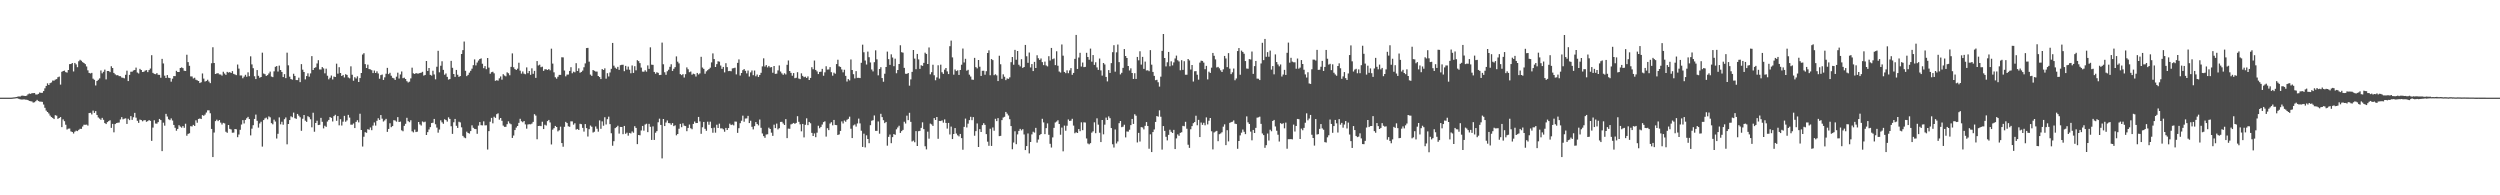 <?xml version="1.0" encoding="UTF-8"?>
<svg xmlns="http://www.w3.org/2000/svg" width="1920" height="150">
  <path d="M0 74.994h1v1.000H0zM1 74.994h1v1.000H1zM2 74.995h1v1.000H2zM3 74.995h1v1.000H3zM4 74.994h1v1.000H4zM5 74.993h1v1.000H5zM6 74.994h1v1.000H6zM7 74.993h1v1.000H7zM8 74.994h1v1.000H8zM9 74.898h1v1.000H9zM10 74.779h1v1.000H10zM11 74.686h1v1.000H11zM12 74.491h1v1.000H12zM13 74.244h1v1.287H13zM14 74.043h1v1.903H14zM15 74.114h1v2.198H15zM16 73.521h1v2.920H16zM17 73.425h1v3.041H17zM18 73.619h1v2.680H18zM19 73.750h1v2.801H19zM20 73.464h1v3.128H20zM21 72.446h1v4.410H21zM22 71.818h1v5.707H22zM23 72.080h1v5.654H23zM24 71.585h1v6.359H24zM25 71.532h1v7.289H25zM26 71.413h1v7.135H26zM27 72.572h1v5.147H27zM28 72.593h1v4.081H28zM29 72.065h1v5.554H29zM30 71.023h1v7.014H30zM31 71.316h1v6.741H31zM32 71.296h1v6.942H32zM33 69.952h1v10.347H33zM34 67.838h1v14.943H34zM35 65.983h1v18.980H35zM36 64.017h1v21.997H36zM37 65.285h1v21.868H37zM38 63.822h1v24.941H38zM39 63.325h1v26.587H39zM40 61.835h1v28.728H40zM41 61.946h1v29.498H41zM42 61.134h1v27.324H42zM43 60.793h1v28.032H43zM44 59.283h1v32.024H44zM45 58.805h1v31.796H45zM46 64.950h1v24.939H46zM47 55.122h1v42.498H47zM48 54.508h1v37.177H48zM49 54.202h1v38.863H49zM50 55.413h1v40.371H50zM51 55.756h1v43.718H51zM52 53.764h1v45.071H52zM53 49.229h1v49.460H53zM54 49.169h1v51.742H54zM55 48.393h1v53.003H55zM56 54.869h1v47.663H56zM57 48.339h1v52.788H57zM58 49.472h1v50.899H58zM59 51.594h1v49.111H59zM60 47.049h1v52.674H60zM61 45.904h1v53.033H61zM62 46.647h1v52.323H62zM63 47.728h1v49.436H63zM64 48.360h1v47.433H64zM65 49.248h1v46.621H65zM66 51.040h1v44.659H66zM67 54.022h1v42.442H67zM68 56.006h1v30.812H68zM69 56.419h1v30.205H69zM70 55.946h1v31.955H70zM71 60.442h1v24.480H71zM72 61.305h1v25.432H72zM73 65.641h1v19.711H73zM74 62.228h1v26.066H74zM75 61.290h1v28.911H75zM76 60.229h1v30.840H76zM77 54.097h1v37.915H77zM78 56.330h1v34.213H78zM79 55.168h1v36.824H79zM80 53.441h1v41.081H80zM81 60.975h1v34.300H81zM82 54.549h1v39.246H82zM83 54.521h1v38.519H83zM84 55.417h1v36.929H84zM85 50.902h1v47.307H85zM86 52.227h1v42.890H86zM87 56.023h1v45.591H87zM88 57.072h1v38.224H88zM89 57.784h1v36.748H89zM90 57.718h1v36.545H90zM91 58.445h1v35.658H91zM92 58.525h1v33.244H92zM93 59.521h1v30.414H93zM94 59.751h1v31.921H94zM95 60.152h1v30.969H95zM96 57.467h1v33.419H96zM97 54.259h1v40.919H97zM98 62.262h1v28.940H98zM99 57.520h1v34.753H99zM100 55.109h1v34.105H100zM101 55.066h1v37.016H101zM102 54.129h1v35.924H102zM103 53.777h1v32.883H103zM104 51.908h1v38.460H104zM105 55.732h1v37.064H105zM106 56.413h1v37.945H106zM107 52.865h1v39.008H107zM108 53.764h1v38.437H108zM109 55.303h1v37.894H109zM110 55.104h1v37.312H110zM111 54.214h1v38.045H111zM112 53.859h1v39.682H112zM113 55.404h1v37.606H113zM114 53.810h1v38.419H114zM115 52.616h1v40.205H115zM116 42.384h1v65.792H116zM117 55.943h1v42.039H117zM118 56.748h1v35.634H118zM119 56.995h1v37.873H119zM120 56.170h1v38.824H120zM121 57.470h1v36.348H121zM122 57.483h1v33.834H122zM123 59.702h1v32.497H123zM124 45.207h1v70.847H124zM125 48.728h1v45.505H125zM126 58.138h1v38.387H126zM127 59.914h1v27.549H127zM128 57.642h1v31.830H128zM129 59.676h1v31.897H129zM130 59.960h1v32.318H130zM131 62.738h1v28.173H131zM132 60.407h1v32.167H132zM133 58.405h1v37.525H133zM134 58.485h1v39.681H134zM135 54.380h1v46.007H135zM136 55.321h1v43.716H136zM137 55.289h1v40.860H137zM138 52.220h1v45.024H138zM139 51.738h1v46.321H139zM140 52.341h1v44.483H140zM141 54.322h1v43.834H141zM142 54.538h1v40.501H142zM143 42.055h1v62.204H143zM144 47.737h1v55.098H144zM145 50.545h1v51.784H145zM146 58.687h1v38.246H146zM147 58.721h1v38.379H147zM148 60.259h1v35.660H148zM149 59.684h1v37.013H149zM150 61.241h1v31.184H150zM151 61.684h1v32.588H151zM152 62.233h1v29.088H152zM153 63.804h1v27.200H153zM154 63.164h1v28.253H154zM155 56.426h1v32.011H155zM156 60.366h1v28.591H156zM157 62.594h1v25.413H157zM158 62.144h1v24.279H158zM159 61.238h1v23.491H159zM160 62.608h1v22.136H160zM161 63.852h1v23.130H161zM162 48.595h1v50.428H162zM163 36.312h1v84.321H163zM164 48.405h1v53.359H164zM165 56.857h1v36.185H165zM166 56.366h1v35.546H166zM167 56.206h1v36.820H167zM168 57.118h1v35.034H168zM169 57.229h1v36.907H169zM170 58.087h1v37.547H170zM171 55.092h1v39.270H171zM172 56.467h1v38.304H172zM173 57.523h1v43.654H173zM174 55.217h1v46.760H174zM175 55.766h1v40.219H175zM176 55.345h1v43.631H176zM177 56.058h1v43.377H177zM178 54.645h1v47.307H178zM179 56.721h1v45.142H179zM180 57.206h1v41.844H180zM181 57.725h1v41.598H181zM182 49.553h1v55.791H182zM183 52.711h1v50.606H183zM184 57.949h1v41.749H184zM185 57.942h1v37.688H185zM186 60.132h1v32.135H186zM187 58.812h1v35.998H187zM188 57.452h1v34.660H188zM189 58.912h1v31.909H189zM190 55.557h1v34.205H190zM191 58.504h1v32.931H191zM192 43.265h1v60.731H192zM193 49.438h1v49.370H193zM194 52.377h1v43.788H194zM195 58.573h1v32.784H195zM196 60.734h1v27.274H196zM197 53.789h1v38.993H197zM198 58.192h1v39.817H198zM199 59.676h1v35.149H199zM200 59.114h1v34.378H200zM201 40.442h1v72.159H201zM202 56.476h1v35.761H202zM203 56.972h1v33.955H203zM204 58.298h1v32.006H204zM205 57.706h1v33.939H205zM206 56.399h1v32.999H206zM207 54.980h1v35.112H207zM208 58.799h1v35.788H208zM209 59.228h1v36.259H209zM210 54.760h1v37.158H210zM211 51.293h1v42.038H211zM212 50.725h1v55.684H212zM213 54.930h1v47.824H213zM214 50.407h1v39.751H214zM215 53.757h1v41.731H215zM216 55.262h1v38.248H216zM217 59.193h1v36.599H217zM218 56.959h1v34.599H218zM219 60.021h1v30.216H219zM220 40.441h1v70.409H220zM221 50.151h1v45.082H221zM222 58.871h1v33.361H222zM223 60.728h1v28.631H223zM224 61.168h1v28.882H224zM225 56.621h1v29.852H225zM226 58.294h1v32.467H226zM227 61.490h1v29.823H227zM228 61.561h1v25.929H228zM229 59.651h1v29.190H229zM230 63.076h1v26.967H230zM231 49.279h1v51.198H231zM232 53.518h1v37.683H232zM233 55.307h1v33.034H233zM234 60.991h1v31.696H234zM235 58.420h1v35.175H235zM236 56.330h1v32.893H236zM237 58.895h1v31.103H237zM238 56.366h1v35.248H238zM239 43.114h1v54.680H239zM240 53.757h1v32.816H240zM241 52.164h1v48.988H241zM242 51.663h1v42.810H242zM243 48.730h1v44.014H243zM244 46.208h1v49.864H244zM245 53.328h1v42.533H245zM246 53.420h1v37.093H246zM247 51.501h1v42.054H247zM248 52.516h1v46.119H248zM249 56.300h1v40.254H249zM250 52.723h1v44.734H250zM251 58.172h1v35.160H251zM252 60.920h1v31.212H252zM253 59.694h1v30.208H253zM254 57.989h1v32.540H254zM255 61.020h1v32.277H255zM256 58.769h1v30.426H256zM257 59.149h1v29.041H257zM258 48.875h1v43.882H258zM259 56.588h1v32.556H259zM260 51.619h1v44.644H260zM261 56.052h1v35.512H261zM262 58.350h1v38.051H262zM263 57.534h1v35.900H263zM264 59.493h1v29.506H264zM265 56.978h1v36.523H265zM266 57.568h1v34.909H266zM267 59.489h1v28.716H267zM268 60.162h1v30.180H268zM269 50.927h1v44.799H269zM270 57.392h1v38.378H270zM271 62.012h1v32.811H271zM272 59.267h1v39.069H272zM273 60.282h1v33.316H273zM274 58.598h1v33.695H274zM275 62.957h1v31.065H275zM276 59.955h1v27.410H276zM277 56.080h1v43.752H277zM278 41.856h1v70.665H278zM279 40.841h1v64.149H279zM280 49.260h1v52.259H280zM281 52.240h1v49.731H281zM282 49.653h1v49.573H282zM283 53.065h1v46.554H283zM284 53.306h1v44.585H284zM285 53.894h1v46.078H285zM286 56.099h1v40.379H286zM287 54.154h1v39.899H287zM288 56.062h1v40.377H288zM289 54.792h1v37.979H289zM290 56.440h1v34.386H290zM291 60.490h1v31.613H291zM292 57.711h1v30.647H292zM293 57.266h1v33.870H293zM294 61.366h1v31.971H294zM295 59.392h1v33.097H295zM296 56.650h1v34.641H296zM297 52.124h1v49.130H297zM298 56.951h1v42.052H298zM299 55.918h1v38.734H299zM300 58.188h1v39.504H300zM301 59.740h1v37.094H301zM302 60.173h1v32.122H302zM303 61.380h1v31.183H303zM304 58.893h1v34.548H304zM305 55.788h1v34.182H305zM306 60.308h1v33.374H306zM307 57.199h1v36.172H307zM308 54.886h1v45.190H308zM309 60.040h1v40.781H309zM310 59.659h1v37.014H310zM311 60.654h1v34.436H311zM312 62.358h1v28.112H312zM313 63.345h1v29.754H313zM314 62.725h1v31.133H314zM315 60.186h1v32.159H315zM316 51.981h1v48.903H316zM317 56.344h1v45.338H317zM318 56.835h1v42.676H318zM319 56.136h1v45.270H319zM320 56.470h1v44.668H320zM321 56.467h1v37.217H321zM322 56.054h1v39.487H322zM323 55.810h1v40.602H323zM324 55.140h1v38.145H324zM325 58.080h1v35.843H325zM326 57.571h1v35.893H326zM327 46.844h1v56.825H327zM328 54.455h1v47.029H328zM329 52.220h1v47.189H329zM330 57.514h1v40.119H330zM331 58.086h1v36.425H331zM332 54.314h1v39.923H332zM333 57.175h1v34.188H333zM334 60.907h1v34.519H334zM335 51.232h1v46.750H335zM336 39.040h1v62.857H336zM337 55.551h1v43.951H337zM338 50.501h1v41.898H338zM339 47.070h1v46.906H339zM340 53.681h1v41.393H340zM341 57.411h1v34.196H341zM342 56.404h1v35.798H342zM343 59.030h1v34.384H343zM344 61.109h1v29.002H344zM345 60.708h1v30.647H345zM346 46.744h1v50.204H346zM347 52.081h1v50.728H347zM348 56.811h1v37.108H348zM349 59.011h1v32.321H349zM350 53.696h1v42.913H350zM351 57.395h1v40.836H351zM352 59.022h1v34.486H352zM353 58.439h1v35.581H353zM354 41.468h1v56.348H354zM355 38.498h1v65.845H355zM356 31.874h1v73.700H356zM357 54.391h1v51.735H357zM358 58.459h1v42.681H358zM359 57.491h1v44.642H359zM360 55.805h1v46.788H360zM361 54.392h1v46.257H361zM362 52.746h1v43.495H362zM363 50.065h1v48.093H363zM364 45.618h1v53.353H364zM365 50.226h1v48.945H365zM366 48.049h1v54.721H366zM367 46.493h1v49.956H367zM368 45.332h1v48.422H368zM369 44.834h1v51.322H369zM370 48.929h1v47.376H370zM371 52.396h1v40.783H371zM372 50.782h1v45.524H372zM373 53.124h1v43.056H373zM374 44.554h1v70.289H374zM375 51.942h1v48.773H375zM376 56.622h1v36.882H376zM377 55.448h1v35.072H377zM378 55.111h1v39.593H378zM379 56.306h1v33.325H379zM380 62.034h1v28.468H380zM381 61.572h1v26.126H381zM382 61.970h1v25.051H382zM383 60.184h1v31.706H383zM384 58.746h1v31.874H384zM385 61.163h1v31.590H385zM386 57.005h1v39.440H386zM387 58.008h1v39.450H387zM388 58.604h1v38.761H388zM389 55.529h1v39.874H389zM390 56.249h1v36.925H390zM391 57.817h1v36.956H391zM392 51.346h1v44.075H392zM393 41.002h1v64.956H393zM394 51.642h1v52.444H394zM395 53.061h1v46.827H395zM396 53.739h1v44.262H396zM397 52.742h1v44.047H397zM398 48.204h1v46.142H398zM399 54.250h1v36.994H399zM400 56.505h1v36.639H400zM401 54.880h1v39.008H401zM402 56.565h1v36.373H402zM403 57.035h1v38.478H403zM404 51.768h1v47.050H404zM405 56.226h1v39.376H405zM406 54.533h1v40.848H406zM407 57.424h1v38.044H407zM408 52.472h1v42.445H408zM409 56.693h1v36.907H409zM410 54.410h1v33.302H410zM411 59.804h1v28.965H411zM412 46.890h1v60.086H412zM413 50.253h1v46.498H413zM414 49.645h1v46.952H414zM415 51.594h1v45.273H415zM416 51.192h1v42.301H416zM417 54.405h1v44.726H417zM418 53.172h1v42.623H418zM419 53.272h1v43.119H419zM420 53.741h1v39.296H420zM421 53.036h1v39.096H421zM422 54.000h1v40.062H422zM423 37.356h1v73.615H423zM424 48.842h1v50.755H424zM425 55.555h1v42.913H425zM426 59.336h1v37.361H426zM427 60.439h1v37.079H427zM428 58.951h1v41.942H428zM429 57.518h1v42.536H429zM430 57.512h1v39.753H430zM431 43.956h1v65.920H431zM432 44.076h1v68.631H432zM433 54.194h1v43.185H433zM434 58.600h1v34.997H434zM435 57.293h1v37.230H435zM436 57.247h1v39.777H436zM437 54.480h1v42.884H437zM438 51.597h1v41.602H438zM439 56.275h1v36.965H439zM440 55.041h1v40.727H440zM441 55.546h1v39.102H441zM442 48.560h1v50.980H442zM443 54.523h1v44.507H443zM444 52.496h1v47.363H444zM445 55.883h1v39.209H445zM446 55.220h1v40.148H446zM447 54.235h1v43.961H447zM448 51.658h1v49.424H448zM449 48.706h1v46.558H449zM450 36.919h1v61.478H450zM451 36.755h1v68.112H451zM452 47.343h1v51.891H452zM453 57.279h1v39.109H453zM454 58.248h1v39.099H454zM455 53.780h1v47.985H455zM456 54.384h1v46.784H456zM457 54.953h1v42.182H457zM458 55.003h1v43.876H458zM459 58.353h1v42.779H459zM460 59.173h1v33.305H460zM461 60.735h1v38.189H461zM462 53.036h1v40.216H462zM463 53.745h1v42.798H463zM464 52.478h1v37.584H464zM465 60.411h1v35.199H465zM466 56.194h1v35.361H466zM467 58.724h1v30.853H467zM468 55.632h1v39.678H468zM469 52.815h1v49.550H469zM470 32.980h1v78.944H470zM471 50.449h1v57.987H471zM472 51.950h1v46.434H472zM473 52.845h1v44.808H473zM474 51.373h1v45.192H474zM475 53.667h1v48.927H475zM476 50.098h1v47.381H476zM477 49.786h1v47.764H477zM478 49.728h1v53.330H478zM479 54.705h1v42.001H479zM480 50.572h1v52.172H480zM481 53.460h1v48.431H481zM482 51.174h1v53.003H482zM483 53.551h1v48.554H483zM484 56.268h1v46.253H484zM485 50.296h1v50.691H485zM486 56.026h1v45.936H486zM487 50.855h1v46.063H487zM488 54.014h1v44.238H488zM489 46.229h1v64.444H489zM490 46.936h1v56.734H490zM491 48.487h1v55.471H491zM492 51.922h1v48.280H492zM493 54.981h1v41.731H493zM494 55.105h1v45.270H494zM495 53.944h1v41.679H495zM496 55.051h1v39.966H496zM497 50.234h1v51.250H497zM498 52.891h1v42.217H498zM499 36.365h1v60.995H499zM500 49.684h1v57.778H500zM501 49.808h1v47.272H501zM502 55.231h1v52.216H502zM503 56.607h1v45.350H503zM504 55.499h1v45.204H504zM505 55.978h1v37.903H505zM506 57.633h1v33.492H506zM507 57.506h1v38.441H507zM508 32.710h1v88.950H508zM509 49.356h1v42.060H509zM510 55.480h1v41.349H510zM511 57.445h1v36.654H511zM512 54.712h1v37.829H512zM513 53.580h1v40.934H513zM514 51.316h1v43.352H514zM515 49.341h1v46.529H515zM516 54.491h1v40.017H516zM517 52.816h1v44.066H517zM518 51.581h1v44.695H518zM519 43.335h1v60.593H519zM520 47.354h1v55.559H520zM521 48.692h1v50.183H521zM522 56.948h1v38.195H522zM523 57.714h1v39.984H523zM524 56.913h1v37.786H524zM525 59.524h1v36.985H525zM526 56.975h1v39.863H526zM527 51.775h1v48.988H527zM528 53.184h1v45.044H528zM529 55.448h1v40.193H529zM530 54.927h1v43.599H530zM531 57.361h1v41.907H531zM532 56.601h1v38.580H532zM533 57.002h1v36.310H533zM534 58.774h1v35.767H534zM535 55.991h1v38.478H535zM536 57.190h1v32.636H536zM537 56.374h1v36.840H537zM538 43.629h1v59.111H538zM539 51.887h1v45.867H539zM540 52.903h1v40.746H540zM541 56.605h1v42.324H541zM542 54.760h1v45.675H542zM543 53.924h1v39.519H543zM544 53.065h1v42.724H544zM545 51.971h1v41.466H545zM546 47.903h1v50.514H546zM547 41.007h1v60.925H547zM548 45.386h1v52.682H548zM549 51.455h1v50.414H549zM550 49.269h1v46.514H550zM551 47.036h1v51.274H551zM552 47.377h1v47.592H552zM553 50.348h1v48.269H553zM554 52.893h1v45.673H554zM555 51.386h1v47.939H555zM556 55.614h1v45.551H556zM557 48.520h1v49.729H557zM558 51.540h1v48.281H558zM559 54.613h1v43.746H559zM560 54.457h1v40.501H560zM561 54.720h1v41.326H561zM562 52.545h1v43.083H562zM563 52.331h1v43.978H563zM564 51.954h1v41.363H564zM565 57.153h1v36.278H565zM566 48.272h1v53.789H566zM567 45.596h1v52.838H567zM568 58.009h1v36.616H568zM569 56.080h1v36.660H569zM570 53.924h1v34.933H570zM571 53.044h1v40.434H571zM572 54.381h1v36.665H572zM573 56.357h1v34.562H573zM574 54.188h1v34.817H574zM575 58.757h1v35.765H575zM576 55.600h1v37.143H576zM577 54.123h1v43.249H577zM578 57.773h1v41.591H578zM579 54.187h1v42.684H579zM580 58.593h1v35.155H580zM581 57.267h1v37.975H581zM582 59.070h1v37.236H582zM583 57.625h1v34.203H583zM584 55.899h1v42.241H584zM585 50.974h1v51.546H585zM586 44.809h1v59.720H586zM587 51.091h1v54.729H587zM588 49.985h1v53.352H588zM589 51.738h1v51.399H589zM590 50.655h1v47.409H590zM591 51.793h1v47.281H591zM592 51.528h1v50.336H592zM593 55.850h1v48.483H593zM594 50.705h1v45.045H594zM595 56.709h1v41.692H595zM596 56.595h1v38.341H596zM597 54.055h1v45.332H597zM598 50.301h1v48.144H598zM599 54.944h1v38.711H599zM600 56.371h1v37.176H600zM601 57.461h1v37.418H601zM602 56.265h1v39.713H602zM603 57.166h1v34.314H603zM604 49.781h1v56.324H604zM605 46.422h1v52.366H605zM606 54.545h1v44.368H606zM607 55.947h1v39.576H607zM608 58.157h1v36.888H608zM609 56.105h1v38.322H609zM610 60.048h1v35.103H610zM611 59.710h1v34.678H611zM612 55.440h1v33.818H612zM613 60.289h1v33.236H613zM614 60.789h1v34.700H614zM615 56.328h1v44.522H615zM616 58.250h1v36.907H616zM617 59.271h1v46.259H617zM618 58.892h1v36.937H618zM619 59.836h1v31.028H619zM620 58.659h1v37.430H620zM621 61.417h1v32.241H621zM622 59.855h1v34.838H622zM623 51.589h1v50.447H623zM624 53.219h1v51.229H624zM625 46.464h1v55.975H625zM626 53.693h1v51.695H626zM627 54.857h1v47.012H627zM628 56.863h1v39.719H628zM629 55.237h1v43.290H629zM630 55.061h1v42.439H630zM631 52.905h1v42.711H631zM632 58.170h1v35.626H632zM633 55.540h1v37.624H633zM634 50.870h1v54.020H634zM635 53.443h1v44.995H635zM636 53.365h1v46.566H636zM637 51.545h1v43.333H637zM638 55.450h1v38.387H638zM639 58.103h1v38.177H639zM640 55.802h1v36.298H640zM641 56.643h1v39.292H641zM642 49.189h1v46.939H642zM643 45.872h1v57.822H643zM644 50.935h1v52.298H644zM645 51.403h1v49.166H645zM646 53.339h1v39.878H646zM647 55.565h1v39.269H647zM648 53.549h1v39.013H648zM649 58.260h1v35.211H649zM650 62.619h1v29.371H650zM651 60.712h1v30.587H651zM652 61.734h1v27.883H652zM653 45.685h1v53.184H653zM654 53.776h1v52.274H654zM655 57.003h1v39.304H655zM656 60.205h1v35.390H656zM657 54.646h1v42.577H657zM658 59.815h1v34.986H658zM659 59.733h1v31.328H659zM660 59.961h1v34.788H660zM661 48.249h1v52.150H661zM662 34.282h1v78.550H662zM663 40.147h1v62.518H663zM664 46.499h1v66.706H664zM665 49.554h1v54.357H665zM666 39.643h1v67.123H666zM667 43.923h1v66.065H667zM668 47.981h1v48.163H668zM669 53.342h1v39.393H669zM670 54.819h1v37.470H670zM671 47.769h1v40.930H671zM672 38.653h1v61.829H672zM673 45.588h1v54.906H673zM674 57.857h1v35.414H674zM675 53.003h1v49.658H675zM676 51.634h1v35.741H676zM677 59.980h1v29.954H677zM678 62.786h1v29.521H678zM679 56.633h1v37.951H679zM680 51.438h1v42.232H680zM681 39.644h1v72.241H681zM682 45.395h1v59.721H682zM683 49.822h1v53.516H683zM684 41.720h1v68.275H684zM685 44.199h1v61.138H685zM686 50.862h1v52.121H686zM687 45.079h1v58.446H687zM688 56.247h1v43.073H688zM689 53.764h1v44.124H689zM690 49.143h1v47.410H690zM691 34.742h1v67.358H691zM692 40.094h1v60.605H692zM693 40.431h1v59.291H693zM694 52.144h1v41.353H694zM695 56.624h1v38.223H695zM696 56.728h1v32.085H696zM697 56.057h1v36.206H697zM698 65.807h1v20.822H698zM699 60.999h1v32.576H699zM700 55.193h1v53.477H700zM701 38.411h1v69.578H701zM702 44.999h1v64.239H702zM703 53.162h1v47.559H703zM704 41.413h1v70.702H704zM705 45.619h1v55.137H705zM706 52.877h1v47.626H706zM707 50.143h1v48.083H707zM708 50.604h1v43.342H708zM709 48.301h1v50.893H709zM710 40.472h1v71.875H710zM711 41.406h1v73.328H711zM712 49.138h1v51.997H712zM713 36.473h1v70.041H713zM714 57.093h1v37.824H714zM715 55.455h1v40.073H715zM716 49.694h1v47.024H716zM717 57.787h1v32.931H717zM718 61.653h1v30.506H718zM719 59.427h1v30.418H719zM720 50.113h1v56.494H720zM721 60.377h1v32.519H721zM722 49.641h1v43.345H722zM723 55.495h1v36.955H723zM724 56.708h1v37.486H724zM725 53.493h1v38.206H725zM726 52.227h1v42.164H726zM727 54.852h1v43.897H727zM728 56.900h1v37.524H728zM729 35.505h1v67.780H729zM730 31.198h1v66.011H730zM731 44.087h1v62.737H731zM732 57.341h1v45.594H732zM733 53.332h1v45.025H733zM734 54.582h1v47.997H734zM735 54.031h1v49.902H735zM736 57.565h1v47.166H736zM737 53.755h1v49.089H737zM738 49.723h1v56.343H738zM739 37.262h1v77.749H739zM740 47.956h1v49.483H740zM741 45.147h1v45.937H741zM742 54.251h1v43.667H742zM743 53.605h1v41.366H743zM744 57.341h1v34.939H744zM745 58.754h1v30.948H745zM746 61.154h1v31.173H746zM747 61.306h1v28.645H747zM748 44.430h1v59.807H748zM749 51.552h1v49.165H749zM750 52.550h1v42.247H750zM751 46.085h1v66.820H751zM752 51.234h1v47.927H752zM753 58.306h1v43.061H753zM754 54.396h1v41.716H754zM755 54.311h1v40.307H755zM756 57.419h1v38.467H756zM757 54.664h1v48.336H757zM758 40.691h1v68.121H758zM759 38.662h1v73.337H759zM760 57.782h1v41.095H760zM761 45.374h1v66.695H761zM762 46.190h1v51.696H762zM763 57.766h1v42.644H763zM764 57.050h1v34.166H764zM765 57.924h1v35.083H765zM766 62.242h1v28.481H766zM767 42.811h1v61.731H767zM768 49.342h1v55.025H768zM769 60.516h1v31.768H769zM770 57.078h1v33.169H770zM771 58.913h1v30.792H771zM772 61.551h1v24.425H772zM773 60.253h1v27.019H773zM774 60.554h1v28.107H774zM775 59.369h1v32.184H775zM776 47.746h1v49.085H776zM777 43.766h1v70.892H777zM778 49.723h1v59.757H778zM779 38.312h1v62.524H779zM780 45.887h1v64.852H780zM781 39.145h1v64.091H781zM782 49.718h1v50.830H782zM783 51.011h1v47.976H783zM784 45.472h1v54.662H784zM785 52.184h1v47.043H785zM786 51.454h1v51.833H786zM787 34.503h1v80.728H787zM788 43.220h1v68.936H788zM789 48.249h1v54.276H789zM790 40.368h1v77.467H790zM791 51.826h1v57.252H791zM792 49.187h1v54.053H792zM793 54.566h1v46.619H793zM794 47.514h1v54.331H794zM795 52.216h1v45.974H795zM796 42.450h1v67.057H796zM797 44.757h1v62.408H797zM798 46.050h1v57.757H798zM799 44.877h1v58.013H799zM800 47.731h1v43.513H800zM801 50.026h1v43.990H801zM802 47.295h1v55.699H802zM803 50.261h1v48.161H803zM804 51.002h1v43.770H804zM805 43.179h1v60.324H805zM806 46.486h1v63.932H806zM807 36.790h1v76.503H807zM808 45.466h1v60.054H808zM809 44.877h1v53.316H809zM810 50.016h1v44.027H810zM811 39.366h1v53.947H811zM812 50.501h1v41.873H812zM813 54.954h1v40.292H813zM814 55.727h1v47.727H814zM815 34.143h1v63.830H815zM816 42.741h1v73.503H816zM817 55.237h1v41.244H817zM818 56.202h1v44.200H818zM819 54.019h1v42.564H819zM820 56.206h1v35.549H820zM821 54.088h1v38.810H821zM822 52.346h1v40.330H822zM823 57.454h1v33.796H823zM824 56.019h1v40.424H824zM825 45.195h1v57.129H825zM826 26.845h1v74.758H826zM827 52.929h1v49.193H827zM828 44.162h1v54.978H828zM829 40.554h1v60.183H829zM830 51.081h1v42.846H830zM831 48.011h1v51.977H831zM832 51.548h1v42.405H832zM833 51.363h1v42.764H833zM834 40.563h1v65.797H834zM835 43.753h1v66.430H835zM836 45.892h1v64.949H836zM837 37.324h1v72.591H837zM838 47.373h1v54.515H838zM839 42.273h1v58.568H839zM840 49.798h1v44.138H840zM841 47.836h1v54.481H841zM842 51.765h1v39.125H842zM843 53.636h1v42.101H843zM844 44.943h1v57.020H844zM845 54.054h1v55.046H845zM846 58.067h1v34.081H846zM847 48.407h1v54.774H847zM848 49.491h1v46.266H848zM849 59.083h1v31.218H849zM850 62.490h1v29.670H850zM851 53.828h1v35.542H851zM852 55.997h1v34.776H852zM853 48.507h1v49.857H853zM854 40.108h1v70.684H854zM855 34.711h1v78.570H855zM856 55.040h1v44.385H856zM857 40.201h1v69.987H857zM858 34.216h1v74.424H858zM859 47.713h1v46.899H859zM860 57.140h1v35.773H860zM861 55.927h1v41.746H861zM862 52.100h1v45.159H862zM863 37.669h1v58.146H863zM864 43.014h1v62.499H864zM865 44.544h1v56.424H865zM866 50.664h1v50.479H866zM867 54.134h1v45.509H867zM868 52.478h1v43.628H868zM869 56.054h1v35.295H869zM870 60.612h1v34.554H870zM871 56.240h1v31.518H871zM872 60.630h1v28.268H872zM873 43.703h1v65.694H873zM874 46.337h1v55.699H874zM875 39.355h1v69.368H875zM876 49.626h1v48.029H876zM877 43.655h1v54.227H877zM878 52.902h1v46.497H878zM879 47.334h1v49.260H879zM880 54.113h1v39.621H880zM881 53.976h1v42.770H881zM882 54.688h1v59.556H882zM883 38.523h1v64.640H883zM884 49.669h1v67.122H884zM885 55.232h1v46.211H885zM886 58.261h1v41.168H886zM887 61.580h1v32.057H887zM888 61.307h1v27.813H888zM889 63.182h1v26.408H889zM890 66.513h1v18.232H890zM891 58.898h1v30.745H891zM892 39.046h1v75.866H892zM893 26.128h1v70.670H893zM894 44.538h1v55.967H894zM895 50.988h1v54.061H895zM896 47.820h1v60.022H896zM897 39.883h1v63.678H897zM898 50.889h1v48.759H898zM899 47.089h1v54.129H899zM900 50.225h1v51.943H900zM901 47.914h1v51.842H901zM902 44.918h1v69.577H902zM903 42.707h1v63.582H903zM904 46.260h1v56.975H904zM905 47.213h1v57.076H905zM906 53.985h1v48.044H906zM907 46.253h1v55.327H907zM908 53.649h1v43.042H908zM909 46.983h1v49.992H909zM910 57.387h1v36.163H910zM911 57.397h1v41.461H911zM912 45.314h1v65.838H912zM913 46.461h1v67.079H913zM914 53.390h1v45.871H914zM915 49.936h1v46.940H915zM916 62.605h1v32.032H916zM917 54.739h1v39.033H917zM918 54.610h1v34.287H918zM919 57.419h1v38.780H919zM920 61.202h1v30.845H920zM921 48.087h1v57.157H921zM922 46.591h1v47.494H922zM923 46.806h1v49.077H923zM924 48.097h1v46.233H924zM925 53.166h1v43.106H925zM926 50.585h1v39.590H926zM927 61.001h1v34.532H927zM928 55.057h1v37.683H928zM929 56.011h1v34.606H929zM930 51.961h1v48.834H930zM931 40.678h1v74.039H931zM932 42.831h1v58.884H932zM933 45.637h1v55.393H933zM934 51.824h1v48.706H934zM935 51.374h1v57.087H935zM936 52.461h1v50.579H936zM937 54.035h1v48.479H937zM938 55.315h1v46.286H938zM939 53.245h1v44.023H939zM940 42.971h1v52.510H940zM941 44.902h1v66.564H941zM942 51.583h1v48.388H942zM943 40.820h1v67.785H943zM944 52.748h1v41.608H944zM945 56.914h1v36.878H945zM946 55.554h1v37.932H946zM947 52.611h1v39.831H947zM948 61.666h1v33.316H948zM949 60.248h1v35.014H949zM950 39.230h1v75.046H950zM951 36.937h1v71.335H951zM952 57.379h1v46.599H952zM953 38.880h1v63.002H953zM954 39.888h1v59.587H954zM955 41.271h1v59.946H955zM956 46.897h1v56.096H956zM957 52.659h1v36.758H957zM958 52.790h1v41.159H958zM959 45.403h1v49.819H959zM960 45.658h1v55.420H960zM961 39.591h1v68.188H961zM962 56.726h1v43.056H962zM963 50.814h1v51.352H963zM964 46.792h1v51.400H964zM965 60.361h1v30.014H965zM966 60.464h1v29.641H966zM967 61.482h1v28.135H967zM968 48.741h1v46.399H968zM969 32.866h1v69.621H969zM970 46.158h1v57.642H970zM971 29.893h1v83.643H971zM972 43.621h1v67.901H972zM973 40.017h1v62.556H973zM974 43.576h1v64.333H974zM975 38.866h1v60.780H975zM976 53.468h1v47.323H976zM977 50.724h1v42.214H977zM978 57.069h1v35.054H978zM979 41.765h1v55.365H979zM980 47.644h1v52.784H980zM981 49.503h1v53.973H981zM982 50.927h1v57.756H982zM983 49.508h1v45.082H983zM984 58.755h1v36.535H984zM985 57.224h1v37.368H985zM986 53.651h1v44.885H986zM987 57.548h1v36.584H987zM988 40.540h1v73.670H988zM989 32.721h1v74.186H989zM990 48.115h1v58.809H990zM991 44.413h1v62.399H991zM992 47.334h1v59.702H992zM993 47.831h1v47.848H993zM994 47.850h1v53.178H994zM995 52.784h1v43.958H995zM996 44.960h1v46.361H996zM997 52.734h1v38.814H997zM998 51.914h1v54.817H998zM999 46.117h1v52.630H999zM1000 49.142h1v50.878H1000zM1001 53.553h1v44.655H1001zM1002 57.152h1v37.099H1002zM1003 59.549h1v27.499H1003zM1004 55.508h1v36.900H1004zM1005 64.111h1v26.906H1005zM1006 64.468h1v23.778H1006zM1007 53.176h1v50.300H1007zM1008 45.783h1v60.212H1008zM1009 45.844h1v65.982H1009zM1010 46.501h1v44.947H1010zM1011 38.298h1v65.030H1011zM1012 53.661h1v49.360H1012zM1013 53.543h1v45.434H1013zM1014 51.255h1v44.047H1014zM1015 46.724h1v51.876H1015zM1016 54.459h1v45.186H1016zM1017 51.394h1v57.755H1017zM1018 38.330h1v71.143H1018zM1019 45.087h1v60.389H1019zM1020 49.594h1v54.304H1020zM1021 49.015h1v42.778H1021zM1022 53.838h1v41.318H1022zM1023 49.408h1v52.566H1023zM1024 55.882h1v40.961H1024zM1025 57.211h1v34.900H1025zM1026 58.154h1v36.547H1026zM1027 50.663h1v51.136H1027zM1028 48.628h1v42.887H1028zM1029 52.417h1v43.340H1029zM1030 60.543h1v33.833H1030zM1031 58.656h1v39.383H1031zM1032 55.355h1v40.271H1032zM1033 60.022h1v32.971H1033zM1034 61.381h1v37.259H1034zM1035 56.407h1v37.761H1035zM1036 42.305h1v61.027H1036zM1037 34.848h1v73.560H1037zM1038 47.106h1v66.510H1038zM1039 54.964h1v41.874H1039zM1040 53.433h1v46.479H1040zM1041 52.841h1v51.557H1041zM1042 56.286h1v49.048H1042zM1043 53.321h1v51.606H1043zM1044 56.228h1v46.172H1044zM1045 50.069h1v56.245H1045zM1046 35.144h1v75.514H1046zM1047 41.333h1v69.406H1047zM1048 48.866h1v59.326H1048zM1049 57.307h1v40.649H1049zM1050 50.411h1v41.737H1050zM1051 55.924h1v41.649H1051zM1052 52.555h1v44.243H1052zM1053 56.239h1v40.549H1053zM1054 59.015h1v30.160H1054zM1055 52.599h1v48.135H1055zM1056 44.439h1v57.483H1056zM1057 51.284h1v43.219H1057zM1058 53.262h1v43.588H1058zM1059 49.604h1v49.489H1059zM1060 53.282h1v44.978H1060zM1061 52.177h1v42.377H1061zM1062 58.521h1v38.036H1062zM1063 56.815h1v40.461H1063zM1064 53.315h1v43.719H1064zM1065 39.799h1v67.475H1065zM1066 42.699h1v62.596H1066zM1067 34.786h1v73.460H1067zM1068 49.741h1v60.280H1068zM1069 45.102h1v61.965H1069zM1070 55.098h1v42.319H1070zM1071 50.063h1v48.117H1071zM1072 56.448h1v38.264H1072zM1073 58.313h1v40.111H1073zM1074 41.119h1v65.042H1074zM1075 45.996h1v59.939H1075zM1076 54.946h1v43.857H1076zM1077 53.619h1v43.450H1077zM1078 56.077h1v42.523H1078zM1079 56.975h1v39.294H1079zM1080 53.224h1v41.637H1080zM1081 58.357h1v29.965H1081zM1082 61.710h1v27.035H1082zM1083 62.038h1v26.779H1083zM1084 35.884h1v70.349H1084zM1085 45.401h1v60.061H1085zM1086 45.635h1v55.133H1086zM1087 48.580h1v58.487H1087zM1088 47.671h1v49.624H1088zM1089 53.322h1v41.147H1089zM1090 50.274h1v53.017H1090zM1091 55.435h1v43.001H1091zM1092 51.068h1v45.488H1092zM1093 52.782h1v44.909H1093zM1094 43.960h1v68.300H1094zM1095 44.893h1v65.299H1095zM1096 38.577h1v62.361H1096zM1097 44.798h1v72.156H1097zM1098 47.679h1v57.397H1098zM1099 47.481h1v59.568H1099zM1100 52.390h1v53.709H1100zM1101 54.466h1v44.821H1101zM1102 49.319h1v52.272H1102zM1103 52.155h1v52.916H1103zM1104 38.187h1v70.726H1104zM1105 38.286h1v69.311H1105zM1106 55.581h1v38.951H1106zM1107 49.483h1v49.075H1107zM1108 57.251h1v38.041H1108zM1109 51.759h1v40.836H1109zM1110 50.300h1v42.413H1110zM1111 50.278h1v40.127H1111zM1112 62.699h1v31.013H1112zM1113 46.730h1v60.326H1113zM1114 38.050h1v63.671H1114zM1115 40.536h1v61.950H1115zM1116 45.938h1v64.667H1116zM1117 39.515h1v58.760H1117zM1118 45.470h1v53.794H1118zM1119 52.703h1v46.655H1119zM1120 53.559h1v47.605H1120zM1121 48.989h1v45.617H1121zM1122 48.213h1v55.215H1122zM1123 34.516h1v80.661H1123zM1124 42.625h1v64.829H1124zM1125 49.236h1v48.781H1125zM1126 48.869h1v49.847H1126zM1127 48.971h1v50.967H1127zM1128 45.346h1v56.375H1128zM1129 49.463h1v50.289H1129zM1130 55.814h1v46.215H1130zM1131 57.884h1v35.939H1131zM1132 42.705h1v60.577H1132zM1133 46.200h1v52.150H1133zM1134 45.957h1v59.423H1134zM1135 53.722h1v50.495H1135zM1136 54.427h1v41.455H1136zM1137 59.865h1v34.068H1137zM1138 55.970h1v32.807H1138zM1139 57.473h1v32.239H1139zM1140 54.326h1v37.868H1140zM1141 51.399h1v56.708H1141zM1142 37.610h1v72.735H1142zM1143 40.686h1v60.614H1143zM1144 52.018h1v59.683H1144zM1145 41.604h1v61.085H1145zM1146 47.415h1v53.341H1146zM1147 48.040h1v50.054H1147zM1148 46.885h1v51.701H1148zM1149 53.162h1v45.397H1149zM1150 44.156h1v54.283H1150zM1151 41.568h1v65.743H1151zM1152 49.278h1v56.082H1152zM1153 52.790h1v42.389H1153zM1154 43.687h1v64.314H1154zM1155 40.012h1v59.985H1155zM1156 56.177h1v49.312H1156zM1157 54.759h1v49.097H1157zM1158 56.008h1v47.449H1158zM1159 61.730h1v29.451H1159zM1160 49.224h1v50.052H1160zM1161 44.276h1v64.406H1161zM1162 45.246h1v61.255H1162zM1163 42.904h1v55.204H1163zM1164 46.780h1v56.881H1164zM1165 48.374h1v54.710H1165zM1166 57.720h1v44.804H1166zM1167 54.172h1v44.840H1167zM1168 57.591h1v42.469H1168zM1169 58.135h1v39.820H1169zM1170 51.796h1v50.325H1170zM1171 37.475h1v75.962H1171zM1172 40.854h1v66.815H1172zM1173 40.712h1v67.973H1173zM1174 45.164h1v58.702H1174zM1175 45.379h1v53.284H1175zM1176 54.842h1v45.477H1176zM1177 52.295h1v45.515H1177zM1178 49.589h1v48.186H1178zM1179 48.396h1v48.439H1179zM1180 50.968h1v62.817H1180zM1181 40.445h1v68.097H1181zM1182 44.079h1v55.499H1182zM1183 48.521h1v56.925H1183zM1184 50.742h1v50.949H1184zM1185 47.277h1v56.108H1185zM1186 59.938h1v38.910H1186zM1187 61.342h1v32.676H1187zM1188 60.576h1v31.302H1188zM1189 49.762h1v43.231H1189zM1190 42.391h1v64.806H1190zM1191 50.564h1v54.132H1191zM1192 55.748h1v40.223H1192zM1193 57.583h1v33.566H1193zM1194 59.602h1v35.840H1194zM1195 59.406h1v37.130H1195zM1196 57.296h1v32.260H1196zM1197 60.120h1v32.141H1197zM1198 55.018h1v41.310H1198zM1199 41.852h1v78.755H1199zM1200 50.914h1v58.716H1200zM1201 26.867h1v76.230H1201zM1202 43.845h1v56.422H1202zM1203 45.083h1v63.911H1203zM1204 36.245h1v71.448H1204zM1205 47.173h1v60.060H1205zM1206 47.510h1v58.157H1206zM1207 50.589h1v56.096H1207zM1208 54.451h1v47.912H1208zM1209 41.955h1v69.947H1209zM1210 38.379h1v73.403H1210zM1211 45.128h1v62.096H1211zM1212 52.225h1v45.821H1212zM1213 47.363h1v55.925H1213zM1214 44.556h1v54.737H1214zM1215 54.953h1v43.072H1215zM1216 53.165h1v43.063H1216zM1217 53.156h1v36.052H1217zM1218 59.392h1v28.875H1218zM1219 41.891h1v63.332H1219zM1220 44.816h1v60.186H1220zM1221 55.083h1v37.838H1221zM1222 51.491h1v48.792H1222zM1223 56.034h1v34.235H1223zM1224 52.890h1v44.704H1224zM1225 55.924h1v35.877H1225zM1226 53.746h1v43.337H1226zM1227 56.844h1v35.876H1227zM1228 48.673h1v59.217H1228zM1229 47.022h1v62.103H1229zM1230 46.447h1v53.712H1230zM1231 56.611h1v36.582H1231zM1232 57.307h1v47.767H1232zM1233 46.029h1v54.598H1233zM1234 56.662h1v41.000H1234zM1235 59.287h1v39.700H1235zM1236 60.041h1v36.034H1236zM1237 51.043h1v54.070H1237zM1238 35.956h1v72.159H1238zM1239 43.772h1v71.126H1239zM1240 48.608h1v56.249H1240zM1241 44.058h1v63.764H1241zM1242 55.621h1v34.456H1242zM1243 55.318h1v51.445H1243zM1244 51.836h1v44.893H1244zM1245 49.849h1v49.434H1245zM1246 52.190h1v46.381H1246zM1247 52.041h1v46.140H1247zM1248 37.720h1v68.346H1248zM1249 49.263h1v55.110H1249zM1250 45.447h1v51.567H1250zM1251 40.172h1v67.263H1251zM1252 50.904h1v47.199H1252zM1253 53.301h1v46.592H1253zM1254 56.767h1v40.116H1254zM1255 58.878h1v38.373H1255zM1256 57.144h1v39.574H1256zM1257 39.652h1v70.340H1257zM1258 41.450h1v72.437H1258zM1259 35.392h1v64.125H1259zM1260 42.166h1v57.920H1260zM1261 55.767h1v38.783H1261zM1262 56.320h1v39.598H1262zM1263 52.191h1v46.073H1263zM1264 54.222h1v44.161H1264zM1265 47.546h1v50.622H1265zM1266 56.195h1v42.907H1266zM1267 45.921h1v64.638H1267zM1268 50.600h1v61.784H1268zM1269 44.457h1v65.305H1269zM1270 45.401h1v67.615H1270zM1271 46.190h1v50.133H1271zM1272 58.688h1v39.639H1272zM1273 54.509h1v38.768H1273zM1274 53.011h1v45.750H1274zM1275 50.490h1v51.969H1275zM1276 33.111h1v79.206H1276zM1277 39.138h1v63.847H1277zM1278 45.839h1v59.756H1278zM1279 56.082h1v57.009H1279zM1280 49.983h1v50.450H1280zM1281 51.388h1v45.806H1281zM1282 47.460h1v51.795H1282zM1283 56.606h1v38.344H1283zM1284 54.676h1v37.880H1284zM1285 60.123h1v33.306H1285zM1286 48.150h1v54.208H1286zM1287 43.425h1v47.318H1287zM1288 55.755h1v46.036H1288zM1289 52.755h1v52.482H1289zM1290 46.023h1v49.568H1290zM1291 50.437h1v40.492H1291zM1292 54.196h1v41.464H1292zM1293 62.373h1v27.553H1293zM1294 59.187h1v34.246H1294zM1295 52.716h1v53.132H1295zM1296 44.095h1v65.561H1296zM1297 48.714h1v57.162H1297zM1298 43.863h1v70.535H1298zM1299 40.272h1v60.124H1299zM1300 45.353h1v52.328H1300zM1301 47.197h1v54.682H1301zM1302 48.822h1v50.214H1302zM1303 57.413h1v39.427H1303zM1304 57.768h1v39.805H1304zM1305 54.154h1v48.449H1305zM1306 47.012h1v55.427H1306zM1307 53.152h1v40.435H1307zM1308 52.223h1v41.377H1308zM1309 52.605h1v37.077H1309zM1310 61.353h1v24.863H1310zM1311 57.407h1v31.941H1311zM1312 56.299h1v30.107H1312zM1313 57.794h1v33.366H1313zM1314 49.632h1v46.618H1314zM1315 38.458h1v68.190H1315zM1316 44.381h1v70.829H1316zM1317 50.377h1v52.938H1317zM1318 38.318h1v70.040H1318zM1319 55.120h1v46.331H1319zM1320 49.964h1v47.227H1320zM1321 53.530h1v52.261H1321zM1322 56.449h1v47.078H1322zM1323 47.373h1v50.211H1323zM1324 49.008h1v46.500H1324zM1325 41.573h1v72.678H1325zM1326 62.996h1v37.641H1326zM1327 47.653h1v51.543H1327zM1328 50.793h1v43.534H1328zM1329 54.710h1v39.504H1329zM1330 56.781h1v33.528H1330zM1331 61.880h1v28.837H1331zM1332 61.825h1v25.040H1332zM1333 65.095h1v24.686H1333zM1334 47.548h1v57.892H1334zM1335 45.951h1v50.197H1335zM1336 45.826h1v51.352H1336zM1337 50.473h1v51.472H1337zM1338 46.774h1v51.137H1338zM1339 55.267h1v39.926H1339zM1340 47.555h1v47.380H1340zM1341 52.254h1v43.297H1341zM1342 50.324h1v50.939H1342zM1343 50.022h1v53.185H1343zM1344 37.305h1v68.754H1344zM1345 37.493h1v72.979H1345zM1346 54.119h1v40.832H1346zM1347 51.396h1v45.451H1347zM1348 50.586h1v45.348H1348zM1349 57.355h1v33.368H1349zM1350 53.588h1v39.742H1350zM1351 57.395h1v31.347H1351zM1352 60.184h1v31.373H1352zM1353 40.630h1v53.611H1353zM1354 47.460h1v57.762H1354zM1355 57.335h1v35.006H1355zM1356 57.108h1v37.594H1356zM1357 59.356h1v43.383H1357zM1358 48.995h1v53.729H1358zM1359 53.417h1v45.841H1359zM1360 51.125h1v51.193H1360zM1361 50.294h1v49.633H1361zM1362 46.550h1v67.720H1362zM1363 44.474h1v65.311H1363zM1364 45.232h1v65.248H1364zM1365 43.728h1v54.397H1365zM1366 49.123h1v52.211H1366zM1367 51.327h1v50.862H1367zM1368 54.130h1v45.576H1368zM1369 51.764h1v48.540H1369zM1370 53.685h1v38.942H1370zM1371 57.597h1v38.081H1371zM1372 37.365h1v66.862H1372zM1373 43.219h1v55.012H1373zM1374 48.444h1v48.821H1374zM1375 50.824h1v51.537H1375zM1376 50.205h1v50.591H1376zM1377 57.994h1v28.535H1377zM1378 60.953h1v31.035H1378zM1379 59.485h1v38.185H1379zM1380 56.469h1v32.997H1380zM1381 44.335h1v55.592H1381zM1382 47.006h1v63.236H1382zM1383 48.190h1v51.167H1383zM1384 48.037h1v54.854H1384zM1385 54.090h1v43.284H1385zM1386 54.986h1v42.817H1386zM1387 51.383h1v42.651H1387zM1388 53.267h1v40.809H1388zM1389 56.145h1v40.194H1389zM1390 54.883h1v40.685H1390zM1391 34.738h1v79.526H1391zM1392 34.066h1v79.854H1392zM1393 38.546h1v67.476H1393zM1394 48.492h1v58.532H1394zM1395 54.676h1v51.511H1395zM1396 56.973h1v34.292H1396zM1397 51.635h1v41.155H1397zM1398 56.674h1v35.617H1398zM1399 50.910h1v44.047H1399zM1400 55.772h1v40.939H1400zM1401 38.914h1v73.497H1401zM1402 45.898h1v59.785H1402zM1403 51.273h1v46.781H1403zM1404 47.908h1v52.338H1404zM1405 60.705h1v32.779H1405zM1406 54.695h1v48.030H1406zM1407 50.582h1v51.635H1407zM1408 50.726h1v50.779H1408zM1409 56.799h1v37.217H1409zM1410 49.890h1v50.113H1410zM1411 38.538h1v67.729H1411zM1412 36.569h1v69.653H1412zM1413 42.972h1v54.986H1413zM1414 47.905h1v64.361H1414zM1415 51.335h1v48.875H1415zM1416 54.018h1v44.762H1416zM1417 52.277h1v48.525H1417zM1418 55.741h1v39.623H1418zM1419 56.341h1v39.155H1419zM1420 42.754h1v68.044H1420zM1421 42.338h1v64.648H1421zM1422 44.156h1v52.252H1422zM1423 49.465h1v48.331H1423zM1424 58.036h1v35.564H1424zM1425 50.171h1v45.507H1425zM1426 57.492h1v40.392H1426zM1427 55.285h1v36.134H1427zM1428 58.415h1v28.872H1428zM1429 56.951h1v37.433H1429zM1430 46.942h1v67.993H1430zM1431 39.408h1v69.262H1431zM1432 47.213h1v51.715H1432zM1433 51.463h1v45.790H1433zM1434 52.908h1v40.058H1434zM1435 45.815h1v52.712H1435zM1436 47.911h1v50.275H1436zM1437 48.570h1v53.328H1437zM1438 46.336h1v56.297H1438zM1439 39.733h1v68.929H1439zM1440 39.269h1v64.601H1440zM1441 38.789h1v60.196H1441zM1442 46.636h1v58.534H1442zM1443 45.360h1v59.743H1443zM1444 51.468h1v49.595H1444zM1445 49.442h1v50.882H1445zM1446 58.569h1v39.610H1446zM1447 55.637h1v47.923H1447zM1448 53.310h1v63.471H1448zM1449 35.563h1v74.147H1449zM1450 57.201h1v45.487H1450zM1451 45.671h1v54.925H1451zM1452 43.146h1v52.824H1452zM1453 46.447h1v47.933H1453zM1454 54.935h1v37.300H1454zM1455 47.823h1v46.028H1455zM1456 59.563h1v33.825H1456zM1457 56.097h1v33.735H1457zM1458 44.882h1v52.370H1458zM1459 50.950h1v49.473H1459zM1460 47.724h1v53.136H1460zM1461 48.209h1v51.027H1461zM1462 53.156h1v44.078H1462zM1463 55.176h1v36.918H1463zM1464 42.730h1v49.467H1464zM1465 53.142h1v42.888H1465zM1466 49.785h1v39.539H1466zM1467 47.688h1v50.558H1467zM1468 38.277h1v70.840H1468zM1469 41.544h1v63.583H1469zM1470 48.777h1v57.689H1470zM1471 33.550h1v72.816H1471zM1472 48.516h1v46.584H1472zM1473 47.699h1v55.307H1473zM1474 55.704h1v41.626H1474zM1475 56.877h1v41.401H1475zM1476 50.891h1v44.741H1476zM1477 53.415h1v42.072H1477zM1478 38.749h1v62.943H1478zM1479 44.385h1v57.995H1479zM1480 46.671h1v51.609H1480zM1481 52.670h1v48.252H1481zM1482 55.238h1v41.917H1482zM1483 59.356h1v30.000H1483zM1484 56.114h1v42.790H1484zM1485 59.077h1v36.151H1485zM1486 54.511h1v36.959H1486zM1487 55.657h1v36.966H1487zM1488 42.065h1v66.101H1488zM1489 54.825h1v51.520H1489zM1490 44.186h1v53.254H1490zM1491 53.376h1v40.743H1491zM1492 50.289h1v61.811H1492zM1493 44.941h1v54.080H1493zM1494 52.957h1v51.272H1494zM1495 49.301h1v48.203H1495zM1496 49.041h1v49.252H1496zM1497 38.006h1v66.918H1497zM1498 43.138h1v51.617H1498zM1499 54.677h1v43.260H1499zM1500 61.446h1v31.689H1500zM1501 57.221h1v35.878H1501zM1502 63.927h1v29.820H1502zM1503 63.486h1v30.123H1503zM1504 64.742h1v21.423H1504zM1505 63.724h1v21.611H1505zM1506 42.505h1v52.200H1506zM1507 44.615h1v70.168H1507zM1508 42.144h1v58.350H1508zM1509 47.423h1v56.881H1509zM1510 52.192h1v54.340H1510zM1511 41.773h1v63.832H1511zM1512 48.139h1v50.315H1512zM1513 48.081h1v51.472H1513zM1514 47.617h1v52.005H1514zM1515 48.850h1v53.440H1515zM1516 38.070h1v57.575H1516zM1517 37.276h1v72.128H1517zM1518 51.433h1v53.130H1518zM1519 43.538h1v54.943H1519zM1520 48.402h1v49.615H1520zM1521 51.674h1v45.856H1521zM1522 51.610h1v45.441H1522zM1523 56.296h1v40.762H1523zM1524 57.537h1v35.284H1524zM1525 61.205h1v27.442H1525zM1526 44.802h1v62.185H1526zM1527 41.821h1v66.152H1527zM1528 51.507h1v46.062H1528zM1529 45.085h1v54.042H1529zM1530 57.316h1v37.483H1530zM1531 54.905h1v39.422H1531zM1532 61.767h1v32.043H1532zM1533 54.907h1v34.993H1533zM1534 63.108h1v27.581H1534zM1535 50.965h1v58.512H1535zM1536 46.545h1v61.076H1536zM1537 45.930h1v51.680H1537zM1538 57.290h1v37.830H1538zM1539 53.612h1v46.508H1539zM1540 46.178h1v47.020H1540zM1541 56.053h1v42.815H1541zM1542 55.181h1v39.395H1542zM1543 54.338h1v43.414H1543zM1544 54.105h1v42.565H1544zM1545 35.176h1v76.214H1545zM1546 35.237h1v80.640H1546zM1547 48.885h1v56.230H1547zM1548 42.379h1v65.876H1548zM1549 53.053h1v53.729H1549zM1550 54.156h1v43.627H1550zM1551 52.641h1v47.509H1551zM1552 54.084h1v45.524H1552zM1553 55.368h1v46.784H1553zM1554 57.062h1v41.852H1554zM1555 40.815h1v69.224H1555zM1556 47.289h1v53.265H1556zM1557 47.278h1v54.711H1557zM1558 55.198h1v46.899H1558zM1559 58.450h1v36.839H1559zM1560 58.203h1v40.373H1560zM1561 63.460h1v29.192H1561zM1562 59.205h1v32.176H1562zM1563 59.509h1v37.587H1563zM1564 33.997h1v78.143H1564zM1565 41.573h1v70.728H1565zM1566 48.109h1v56.369H1566zM1567 48.072h1v53.639H1567zM1568 39.160h1v58.344H1568zM1569 53.433h1v38.680H1569zM1570 55.761h1v46.181H1570zM1571 53.441h1v44.185H1571zM1572 51.527h1v43.216H1572zM1573 50.603h1v46.815H1573zM1574 36.639h1v69.560H1574zM1575 45.849h1v66.524H1575zM1576 41.626h1v66.257H1576zM1577 46.874h1v49.543H1577zM1578 51.744h1v50.138H1578zM1579 55.023h1v31.510H1579zM1580 59.099h1v28.545H1580zM1581 59.003h1v30.237H1581zM1582 52.742h1v43.529H1582zM1583 34.259h1v73.258H1583zM1584 39.262h1v70.296H1584zM1585 51.494h1v47.904H1585zM1586 56.107h1v42.736H1586zM1587 50.084h1v46.838H1587zM1588 49.805h1v53.081H1588zM1589 48.533h1v53.244H1589zM1590 48.343h1v45.995H1590zM1591 50.188h1v50.255H1591zM1592 49.092h1v55.059H1592zM1593 41.587h1v68.866H1593zM1594 40.561h1v58.744H1594zM1595 46.810h1v64.710H1595zM1596 49.380h1v52.739H1596zM1597 51.242h1v48.530H1597zM1598 52.183h1v49.290H1598zM1599 53.234h1v44.704H1599zM1600 52.668h1v43.522H1600zM1601 50.188h1v48.931H1601zM1602 38.904h1v77.842H1602zM1603 44.516h1v65.311H1603zM1604 48.971h1v50.021H1604zM1605 48.241h1v55.254H1605zM1606 53.132h1v44.197H1606zM1607 52.785h1v38.514H1607zM1608 57.716h1v34.859H1608zM1609 56.633h1v36.466H1609zM1610 60.072h1v31.469H1610zM1611 62.393h1v29.797H1611zM1612 50.481h1v53.195H1612zM1613 51.332h1v46.812H1613zM1614 50.607h1v44.289H1614zM1615 49.719h1v50.426H1615zM1616 45.923h1v47.615H1616zM1617 55.819h1v45.400H1617zM1618 56.351h1v38.507H1618zM1619 49.647h1v44.473H1619zM1620 57.487h1v36.250H1620zM1621 42.313h1v68.067H1621zM1622 45.362h1v65.224H1622zM1623 37.330h1v74.707H1623zM1624 52.225h1v48.651H1624zM1625 43.053h1v63.126H1625zM1626 49.722h1v51.810H1626zM1627 48.717h1v45.380H1627zM1628 53.999h1v39.414H1628zM1629 50.336h1v44.892H1629zM1630 53.273h1v40.155H1630zM1631 56.442h1v39.381H1631zM1632 38.752h1v64.840H1632zM1633 44.759h1v56.943H1633zM1634 45.754h1v53.339H1634zM1635 49.407h1v48.382H1635zM1636 55.918h1v36.490H1636zM1637 57.663h1v45.310H1637zM1638 53.437h1v33.973H1638zM1639 60.318h1v27.488H1639zM1640 56.628h1v39.319H1640zM1641 42.326h1v68.481H1641zM1642 46.849h1v55.863H1642zM1643 43.468h1v59.378H1643zM1644 50.674h1v58.454H1644zM1645 40.666h1v59.464H1645zM1646 49.468h1v50.445H1646zM1647 49.416h1v49.638H1647zM1648 48.390h1v46.944H1648zM1649 51.557h1v47.090H1649zM1650 50.700h1v60.806H1650zM1651 41.742h1v67.316H1651zM1652 46.246h1v58.753H1652zM1653 61.231h1v35.216H1653zM1654 50.271h1v42.685H1654zM1655 63.385h1v25.727H1655zM1656 65.284h1v22.868H1656zM1657 66.218h1v17.065H1657zM1658 63.256h1v22.002H1658zM1659 60.856h1v32.086H1659zM1660 45.227h1v65.067H1660zM1661 38.504h1v52.630H1661zM1662 43.040h1v58.321H1662zM1663 50.571h1v53.278H1663zM1664 54.511h1v50.422H1664zM1665 44.079h1v66.753H1665zM1666 47.558h1v59.452H1666zM1667 52.779h1v47.601H1667zM1668 48.484h1v48.118H1668zM1669 47.771h1v48.582H1669zM1670 48.514h1v64.670H1670zM1671 46.183h1v61.177H1671zM1672 42.257h1v60.620H1672zM1673 46.678h1v49.978H1673zM1674 58.571h1v46.466H1674zM1675 50.386h1v50.608H1675zM1676 54.475h1v43.710H1676zM1677 50.643h1v45.106H1677zM1678 58.281h1v33.408H1678zM1679 59.902h1v34.649H1679zM1680 38.018h1v68.468H1680zM1681 48.517h1v58.800H1681zM1682 56.942h1v36.936H1682zM1683 45.548h1v51.510H1683zM1684 65.497h1v28.170H1684zM1685 54.497h1v42.708H1685zM1686 57.151h1v34.895H1686zM1687 60.666h1v28.909H1687zM1688 60.972h1v27.106H1688zM1689 46.280h1v63.174H1689zM1690 49.564h1v47.035H1690zM1691 56.015h1v45.558H1691zM1692 56.176h1v44.998H1692zM1693 55.829h1v36.773H1693zM1694 51.051h1v43.489H1694zM1695 58.419h1v40.814H1695zM1696 53.246h1v38.803H1696zM1697 58.482h1v33.300H1697zM1698 51.797h1v51.877H1698zM1699 39.257h1v73.026H1699zM1700 42.790h1v63.553H1700zM1701 44.433h1v65.609H1701zM1702 40.558h1v62.047H1702zM1703 55.665h1v48.095H1703zM1704 48.801h1v55.394H1704zM1705 50.366h1v53.145H1705zM1706 51.694h1v47.591H1706zM1707 55.008h1v44.730H1707zM1708 38.098h1v59.239H1708zM1709 44.092h1v63.474H1709zM1710 51.087h1v53.014H1710zM1711 50.474h1v59.215H1711zM1712 55.574h1v52.405H1712zM1713 58.563h1v39.427H1713zM1714 57.468h1v41.676H1714zM1715 58.960h1v30.340H1715zM1716 57.742h1v37.484H1716zM1717 58.155h1v37.496H1717zM1718 40.563h1v69.745H1718zM1719 39.479h1v72.076H1719zM1720 44.137h1v53.724H1720zM1721 44.863h1v56.937H1721zM1722 53.466h1v54.161H1722zM1723 51.951h1v46.157H1723zM1724 53.977h1v47.692H1724zM1725 51.835h1v46.157H1725zM1726 55.299h1v41.613H1726zM1727 52.935h1v44.082H1727zM1728 39.730h1v62.349H1728zM1729 38.582h1v68.364H1729zM1730 46.496h1v69.003H1730zM1731 42.370h1v64.065H1731zM1732 50.189h1v49.913H1732zM1733 59.565h1v31.421H1733zM1734 61.900h1v25.699H1734zM1735 63.132h1v20.565H1735zM1736 64.419h1v18.513H1736zM1737 69.069h1v16.103H1737zM1738 65.803h1v16.333H1738zM1739 64.941h1v18.479H1739zM1740 64.271h1v23.215H1740zM1741 65.730h1v19.963H1741zM1742 68.069h1v15.416H1742zM1743 66.281h1v16.206H1743zM1744 69.788h1v11.685H1744zM1745 69.055h1v11.228H1745zM1746 69.979h1v12.061H1746zM1747 68.210h1v13.757H1747zM1748 62.289h1v24.729H1748zM1749 63.482h1v21.638H1749zM1750 64.435h1v19.847H1750zM1751 69.835h1v12.517H1751zM1752 66.245h1v14.047H1752zM1753 66.261h1v15.458H1753zM1754 66.752h1v16.846H1754zM1755 68.128h1v16.076H1755zM1756 64.569h1v20.660H1756zM1757 64.125h1v21.914H1757zM1758 63.878h1v22.823H1758zM1759 65.635h1v18.722H1759zM1760 64.913h1v19.164H1760zM1761 65.904h1v15.453H1761zM1762 69.308h1v10.244H1762zM1763 69.598h1v9.250H1763zM1764 71.726h1v8.113H1764zM1765 71.597h1v8.654H1765zM1766 70.195h1v10.002H1766zM1767 70.111h1v10.165H1767zM1768 70.007h1v9.980H1768zM1769 70.559h1v9.245H1769zM1770 68.661h1v12.429H1770zM1771 68.071h1v11.404H1771zM1772 70.482h1v9.825H1772zM1773 70.554h1v8.568H1773zM1774 70.725h1v9.042H1774zM1775 69.199h1v10.296H1775zM1776 69.919h1v10.515H1776zM1777 67.808h1v13.815H1777zM1778 68.876h1v12.811H1778zM1779 67.572h1v14.313H1779zM1780 68.457h1v13.973H1780zM1781 68.144h1v15.043H1781zM1782 68.494h1v13.801H1782zM1783 67.222h1v14.978H1783zM1784 68.316h1v13.198H1784zM1785 68.624h1v13.135H1785zM1786 68.191h1v14.973H1786zM1787 68.371h1v14.426H1787zM1788 68.780h1v13.092H1788zM1789 69.444h1v12.077H1789zM1790 67.983h1v15.582H1790zM1791 67.459h1v13.861H1791zM1792 67.740h1v13.216H1792zM1793 69.511h1v12.066H1793zM1794 69.085h1v12.306H1794zM1795 69.297h1v11.809H1795zM1796 70.246h1v8.367H1796zM1797 70.779h1v9.354H1797zM1798 69.749h1v9.103H1798zM1799 71.382h1v7.332H1799zM1800 71.491h1v7.591H1800zM1801 71.380h1v7.681H1801zM1802 70.201h1v9.339H1802zM1803 70.347h1v8.094H1803zM1804 70.275h1v8.320H1804zM1805 70.345h1v8.972H1805zM1806 70.453h1v9.069H1806zM1807 71.069h1v7.493H1807zM1808 71.512h1v6.382H1808zM1809 71.835h1v6.259H1809zM1810 71.326h1v7.337H1810zM1811 70.963h1v8.965H1811zM1812 70.163h1v10.231H1812zM1813 72.355h1v5.545H1813zM1814 72.535h1v6.215H1814zM1815 69.639h1v10.169H1815zM1816 69.920h1v10.289H1816zM1817 70.040h1v10.671H1817zM1818 71.460h1v7.819H1818zM1819 71.476h1v6.716H1819zM1820 72.296h1v5.226H1820zM1821 71.875h1v6.216H1821zM1822 72.618h1v5.718H1822zM1823 72.180h1v5.789H1823zM1824 72.357h1v6.413H1824zM1825 71.741h1v7.304H1825zM1826 72.536h1v5.454H1826zM1827 72.006h1v5.856H1827zM1828 72.144h1v5.641H1828zM1829 72.600h1v5.139H1829zM1830 73.250h1v4.623H1830zM1831 73.283h1v3.512H1831zM1832 73.326h1v3.467H1832zM1833 73.145h1v3.899H1833zM1834 73.146h1v3.532H1834zM1835 73.394h1v3.430H1835zM1836 72.981h1v3.254H1836zM1837 73.788h1v2.451H1837zM1838 73.826h1v2.277H1838zM1839 73.939h1v2.504H1839zM1840 73.776h1v2.588H1840zM1841 73.425h1v2.870H1841zM1842 73.830h1v2.286H1842zM1843 73.476h1v2.692H1843zM1844 73.489h1v2.557H1844zM1845 73.505h1v2.782H1845zM1846 73.731h1v2.501H1846zM1847 73.654h1v2.590H1847zM1848 73.912h1v2.411H1848zM1849 73.859h1v2.852H1849zM1850 73.524h1v3.385H1850zM1851 73.984h1v2.068H1851zM1852 74.243h1v1.334H1852zM1853 73.910h1v2.054H1853zM1854 74.079h1v2.148H1854zM1855 73.911h1v2.223H1855zM1856 73.992h1v2.010H1856zM1857 74.110h1v2.093H1857zM1858 74.061h1v1.974H1858zM1859 74.093h1v1.842H1859zM1860 74.094h1v1.758H1860zM1861 74.289h1v1.504H1861zM1862 74.334h1v1.230H1862zM1863 74.123h1v1.677H1863zM1864 74.242h1v1.419H1864zM1865 74.310h1v1.261H1865zM1866 74.220h1v1.318H1866zM1867 74.573h1v1.000H1867zM1868 74.516h1v1.000H1868zM1869 74.594h1v1.000H1869zM1870 74.475h1v1.051H1870zM1871 74.411h1v1.184H1871zM1872 74.594h1v1.000H1872zM1873 74.580h1v1.000H1873zM1874 74.506h1v1.000H1874zM1875 74.620h1v1.000H1875zM1876 74.739h1v1.000H1876zM1877 74.655h1v1.000H1877zM1878 74.669h1v1.000H1878zM1879 74.732h1v1.000H1879zM1880 74.803h1v1.000H1880zM1881 74.665h1v1.000H1881zM1882 74.645h1v1.000H1882zM1883 74.763h1v1.000H1883zM1884 74.727h1v1.000H1884zM1885 74.828h1v1.000H1885zM1886 74.833h1v1.000H1886zM1887 74.769h1v1.000H1887zM1888 74.792h1v1.000H1888zM1889 74.826h1v1.000H1889zM1890 74.865h1v1.000H1890zM1891 74.838h1v1.000H1891zM1892 74.826h1v1.000H1892zM1893 74.843h1v1.000H1893zM1894 74.859h1v1.000H1894zM1895 74.872h1v1.000H1895zM1896 74.892h1v1.000H1896zM1897 74.887h1v1.000H1897zM1898 74.900h1v1.000H1898zM1899 74.879h1v1.000H1899zM1900 74.941h1v1.000H1900zM1901 74.967h1v1.000H1901zM1902 74.962h1v1.000H1902zM1903 74.950h1v1.000H1903zM1904 74.963h1v1.000H1904zM1905 74.971h1v1.000H1905zM1906 74.973h1v1.000H1906zM1907 74.981h1v1.000H1907zM1908 74.983h1v1.000H1908zM1909 74.991h1v1.000H1909zM1910 74.986h1v1.000H1910zM1911 74.992h1v1.000H1911zM1912 74.992h1v1.000H1912zM1913 74.994h1v1.000H1913zM1914 74.997h1v1.000H1914zM1915 74.997h1v1.000H1915zM1916 74.999h1v1.000H1916zM1917 74.999h1v1.000H1917zM1918 75.000h1v1.000H1918zM1919 75.000h1v1.000H1919z" fill="#4a4a4a"></path>
</svg>

